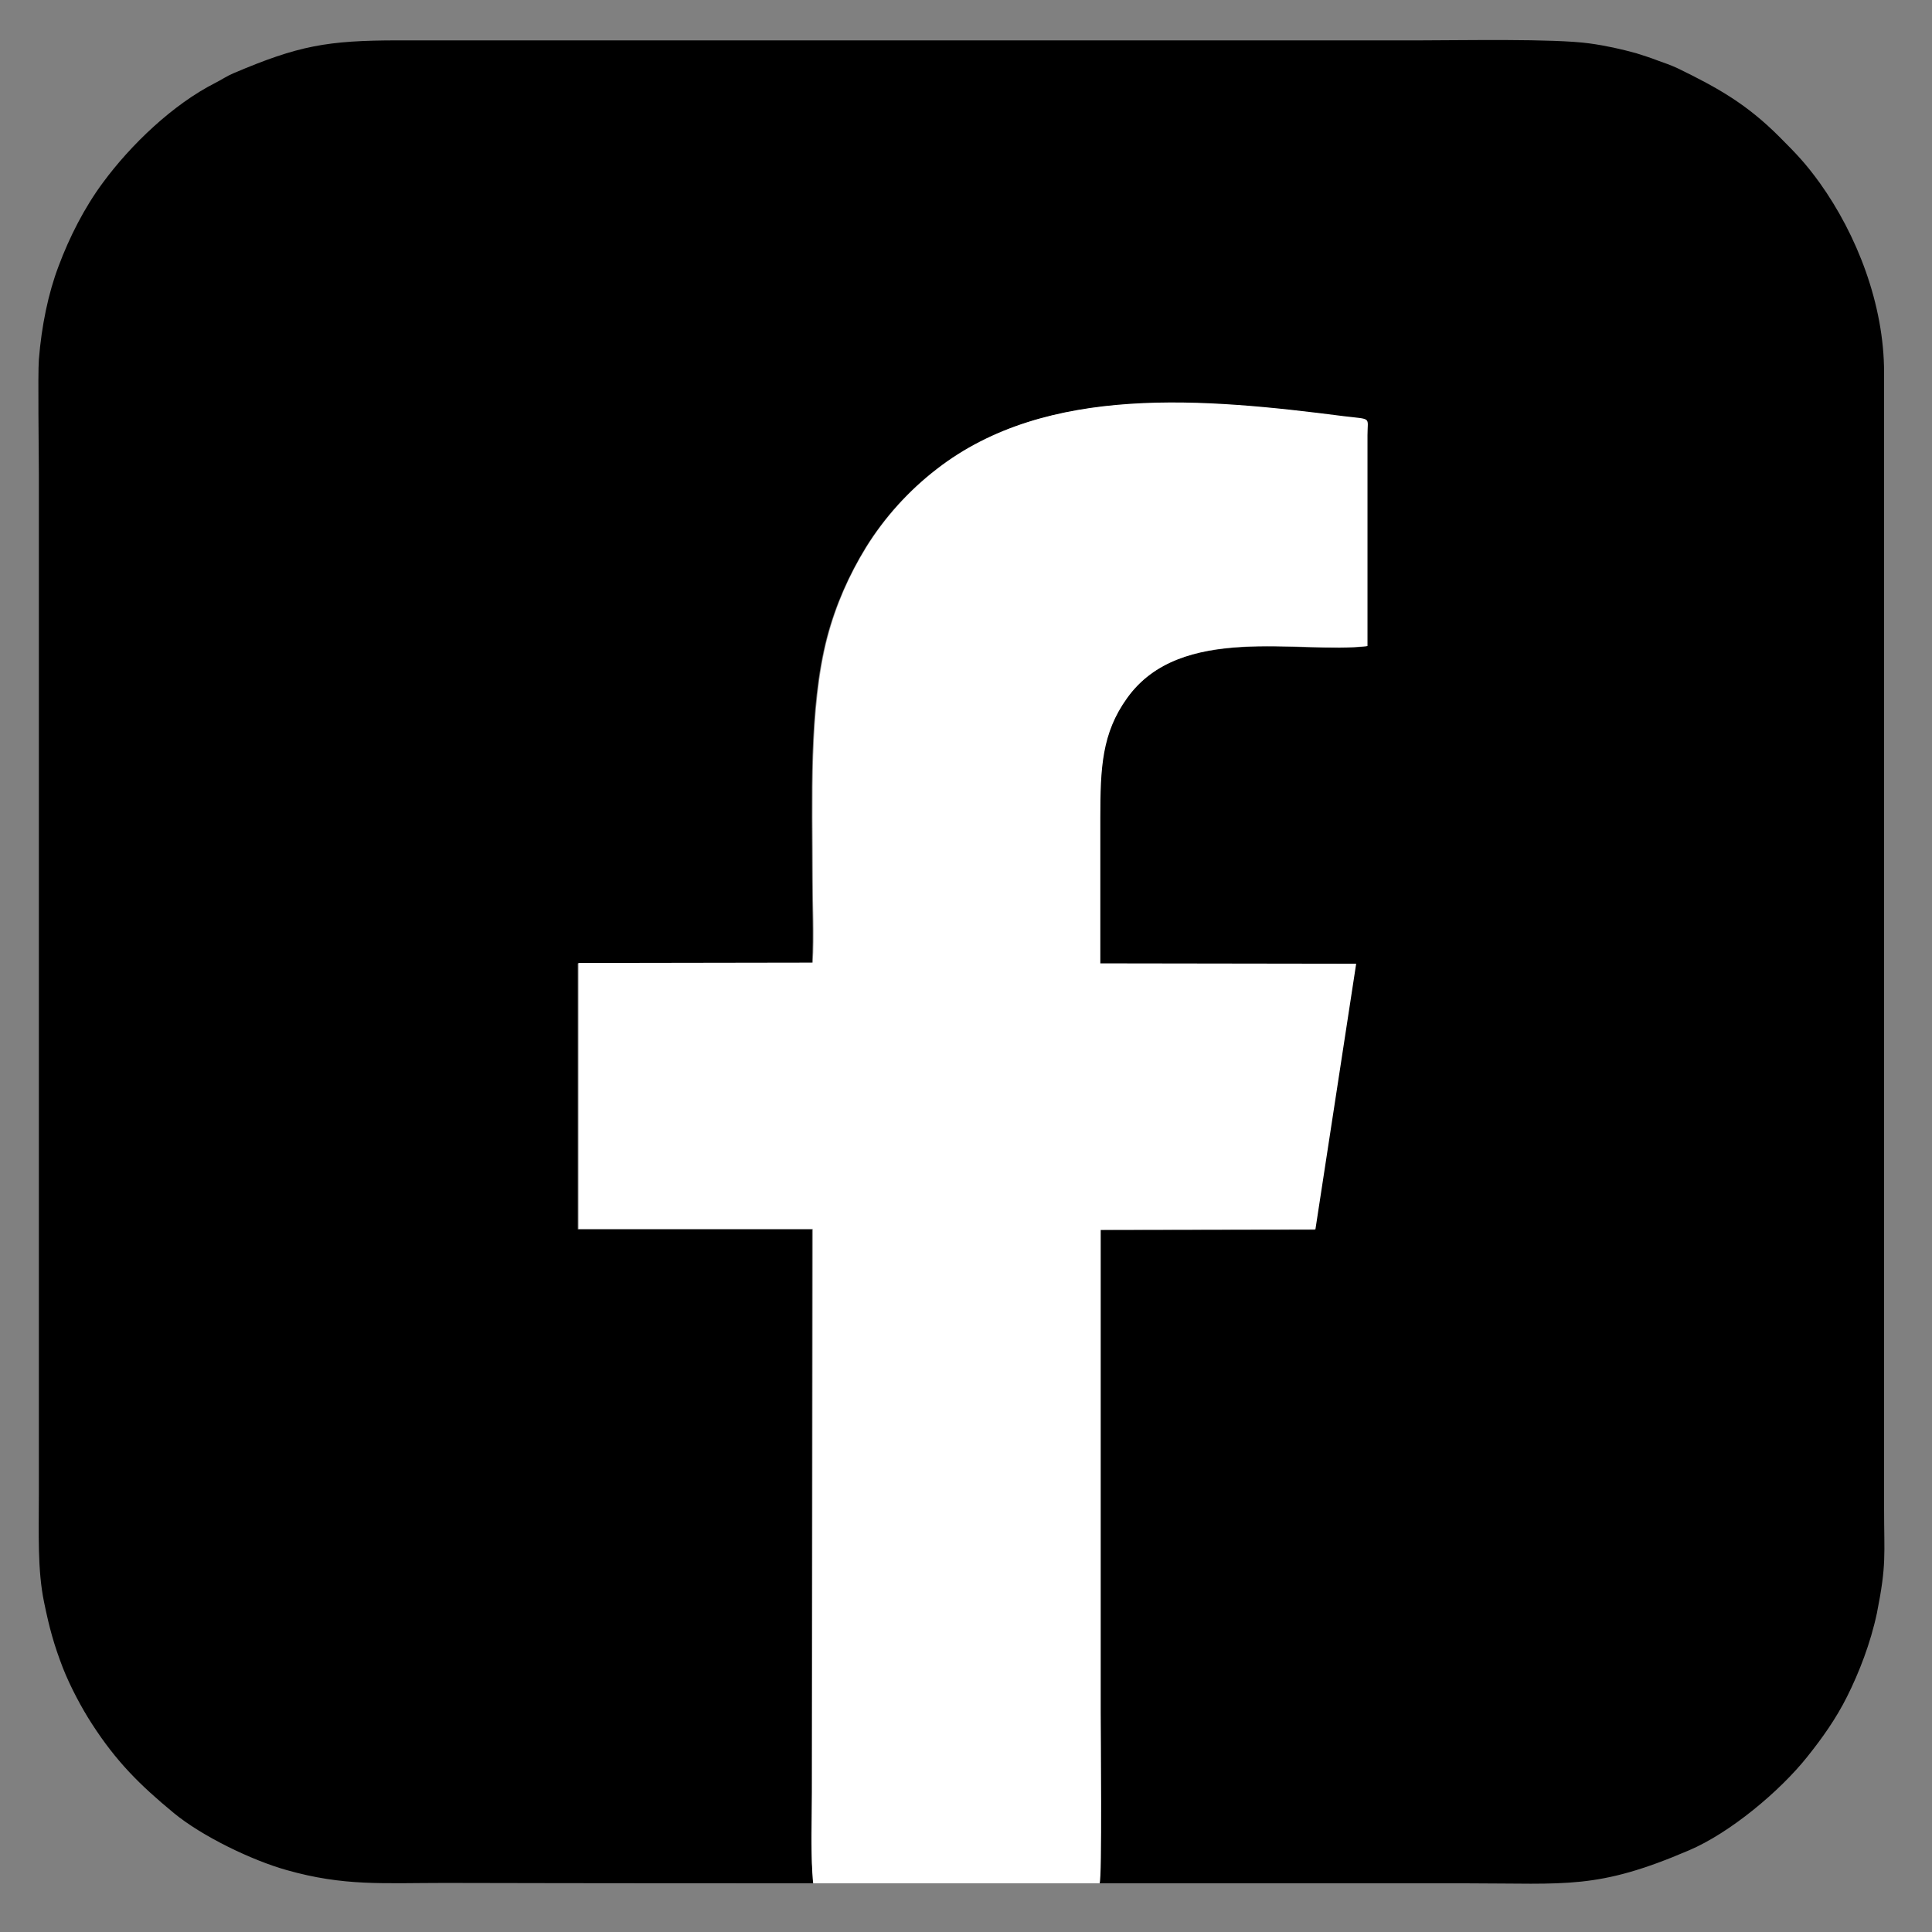 <?xml version="1.0" encoding="utf-8"?>
<!-- Generator: Adobe Illustrator 28.0.0, SVG Export Plug-In . SVG Version: 6.00 Build 0)  -->
<svg version="1.1" xmlns="http://www.w3.org/2000/svg" xmlns:xlink="http://www.w3.org/1999/xlink" x="0px" y="0px"
	 viewBox="0 0 512 512" style="enable-background:new 0 0 512 512;" xml:space="preserve">
<rect x="0" y="0" width="512" height="512" fill="#808080" stroke="none"/>
<style type="text/css">
.st6{fill-rule:evenodd;clip-rule:evenodd;fill:#FFFFFF;}
</style>

<g id="Layer_4">
	<path class="st5" d="M238.5,499.1l-23.1-2.7c-0.7-6.2-0.3-15-0.3-21.4l0.1-149.2l-62.1,0v-70.5l62.1-0.1c0.4-7.1,0-15.4,0-22.6
		c0-20.3-1-44.8,3.9-63.6c2.3-8.7,5.8-16.5,10.3-23.9c4.9-7.9,11.3-15,18.7-20.7c29.2-22.7,71.2-18.7,107.9-14c7.5,1,6.2,0.2,6.2,5
		l0,55.9c-18.4,2.1-49.5-6.1-63.7,13.8c-6.6,9.3-7.1,18.5-7.1,31.8c0,12.8,0,25.6,0,38.5l67.8,0.1l-10.8,70.4l-56.9,0.1v128
		c0,4.2,0.4,41.4-0.3,42.3c-0.3,0.2,0,0.1-0.7,0.3c-0.3,0.1-0.3,0.1-0.5,0.1c-4.9,1.2-19.9,1.7-21.7,2.4c40.1,0,80.3,0,120.4,0
		c26.6,0,34.5,1.7,58.8-8.7c10.9-4.6,24.2-15.7,31.5-24.9c4-5,7.6-10.1,10.5-15.9c3.2-6.4,6.2-14.1,7.9-22.1
		c2.6-13.1,1.9-15.1,1.9-28V98.7c0-18-7.2-36.5-17.1-50.3c-3.7-5.1-6-7.5-10.7-12.2c-8.6-8.6-16.2-12.9-26.9-18.1
		c-1.7-0.8-3.7-1.5-5.4-2.1c-1.8-0.7-3.7-1.3-5.6-1.9c-4-1.1-8-2-12.4-2.6c-9.4-1.3-34.1-0.8-44.5-0.8h-271
		c-19.1,0-26.6,1.4-43.8,8.7c-1.9,0.8-3.1,1.7-4.9,2.6c-11.2,5.7-22.3,16.3-29.8,26.5c-4.8,6.5-8.8,14.3-11.7,22.1
		c-2.7,7.1-4.5,15.8-5.2,24.7c-0.3,3.9,0,24.6,0,30.3v270.5c0,10.2-0.4,20,1.4,28.6c1.4,6.8,2.6,11.2,5,17.4
		c1.9,4.8,4.9,10.5,7.7,14.8c6.4,9.9,12.6,16.1,21.7,23.6c7.4,6.1,20.6,12.5,29.9,15.1c15.2,4.3,25.5,3.4,41.9,3.4
		C158.1,499.1,198.3,499.1,238.5,499.1L238.5,499.1z"/>
	<path class="st6" d="M291.4,499.1c0.7-0.9,0.3-41,0.3-45.2v-128l56.9-0.1l10.8-70.4l-67.8-0.1c0-12.8,0-25.6,0-38.5
		c0-13.3,0.4-22.5,7.1-31.8c14.2-19.9,45.4-11.7,63.7-13.8l0-55.9c0-4.9,1.3-4.1-6.2-5c-36.7-4.7-78.7-8.7-107.9,14
		c-7.4,5.7-13.8,12.8-18.7,20.7c-4.5,7.3-8,15.2-10.3,23.9c-4.9,18.8-3.9,43.3-3.9,63.6c0,7.3,0.4,15.5,0,22.6l-62.1,0.1v70.5
		l62.1,0L215.2,475c0,6.5-0.4,17.9,0.3,24.1C221.3,499.1,290.2,499.1,291.4,499.1L291.4,499.1z"/>
</g>
</svg>
